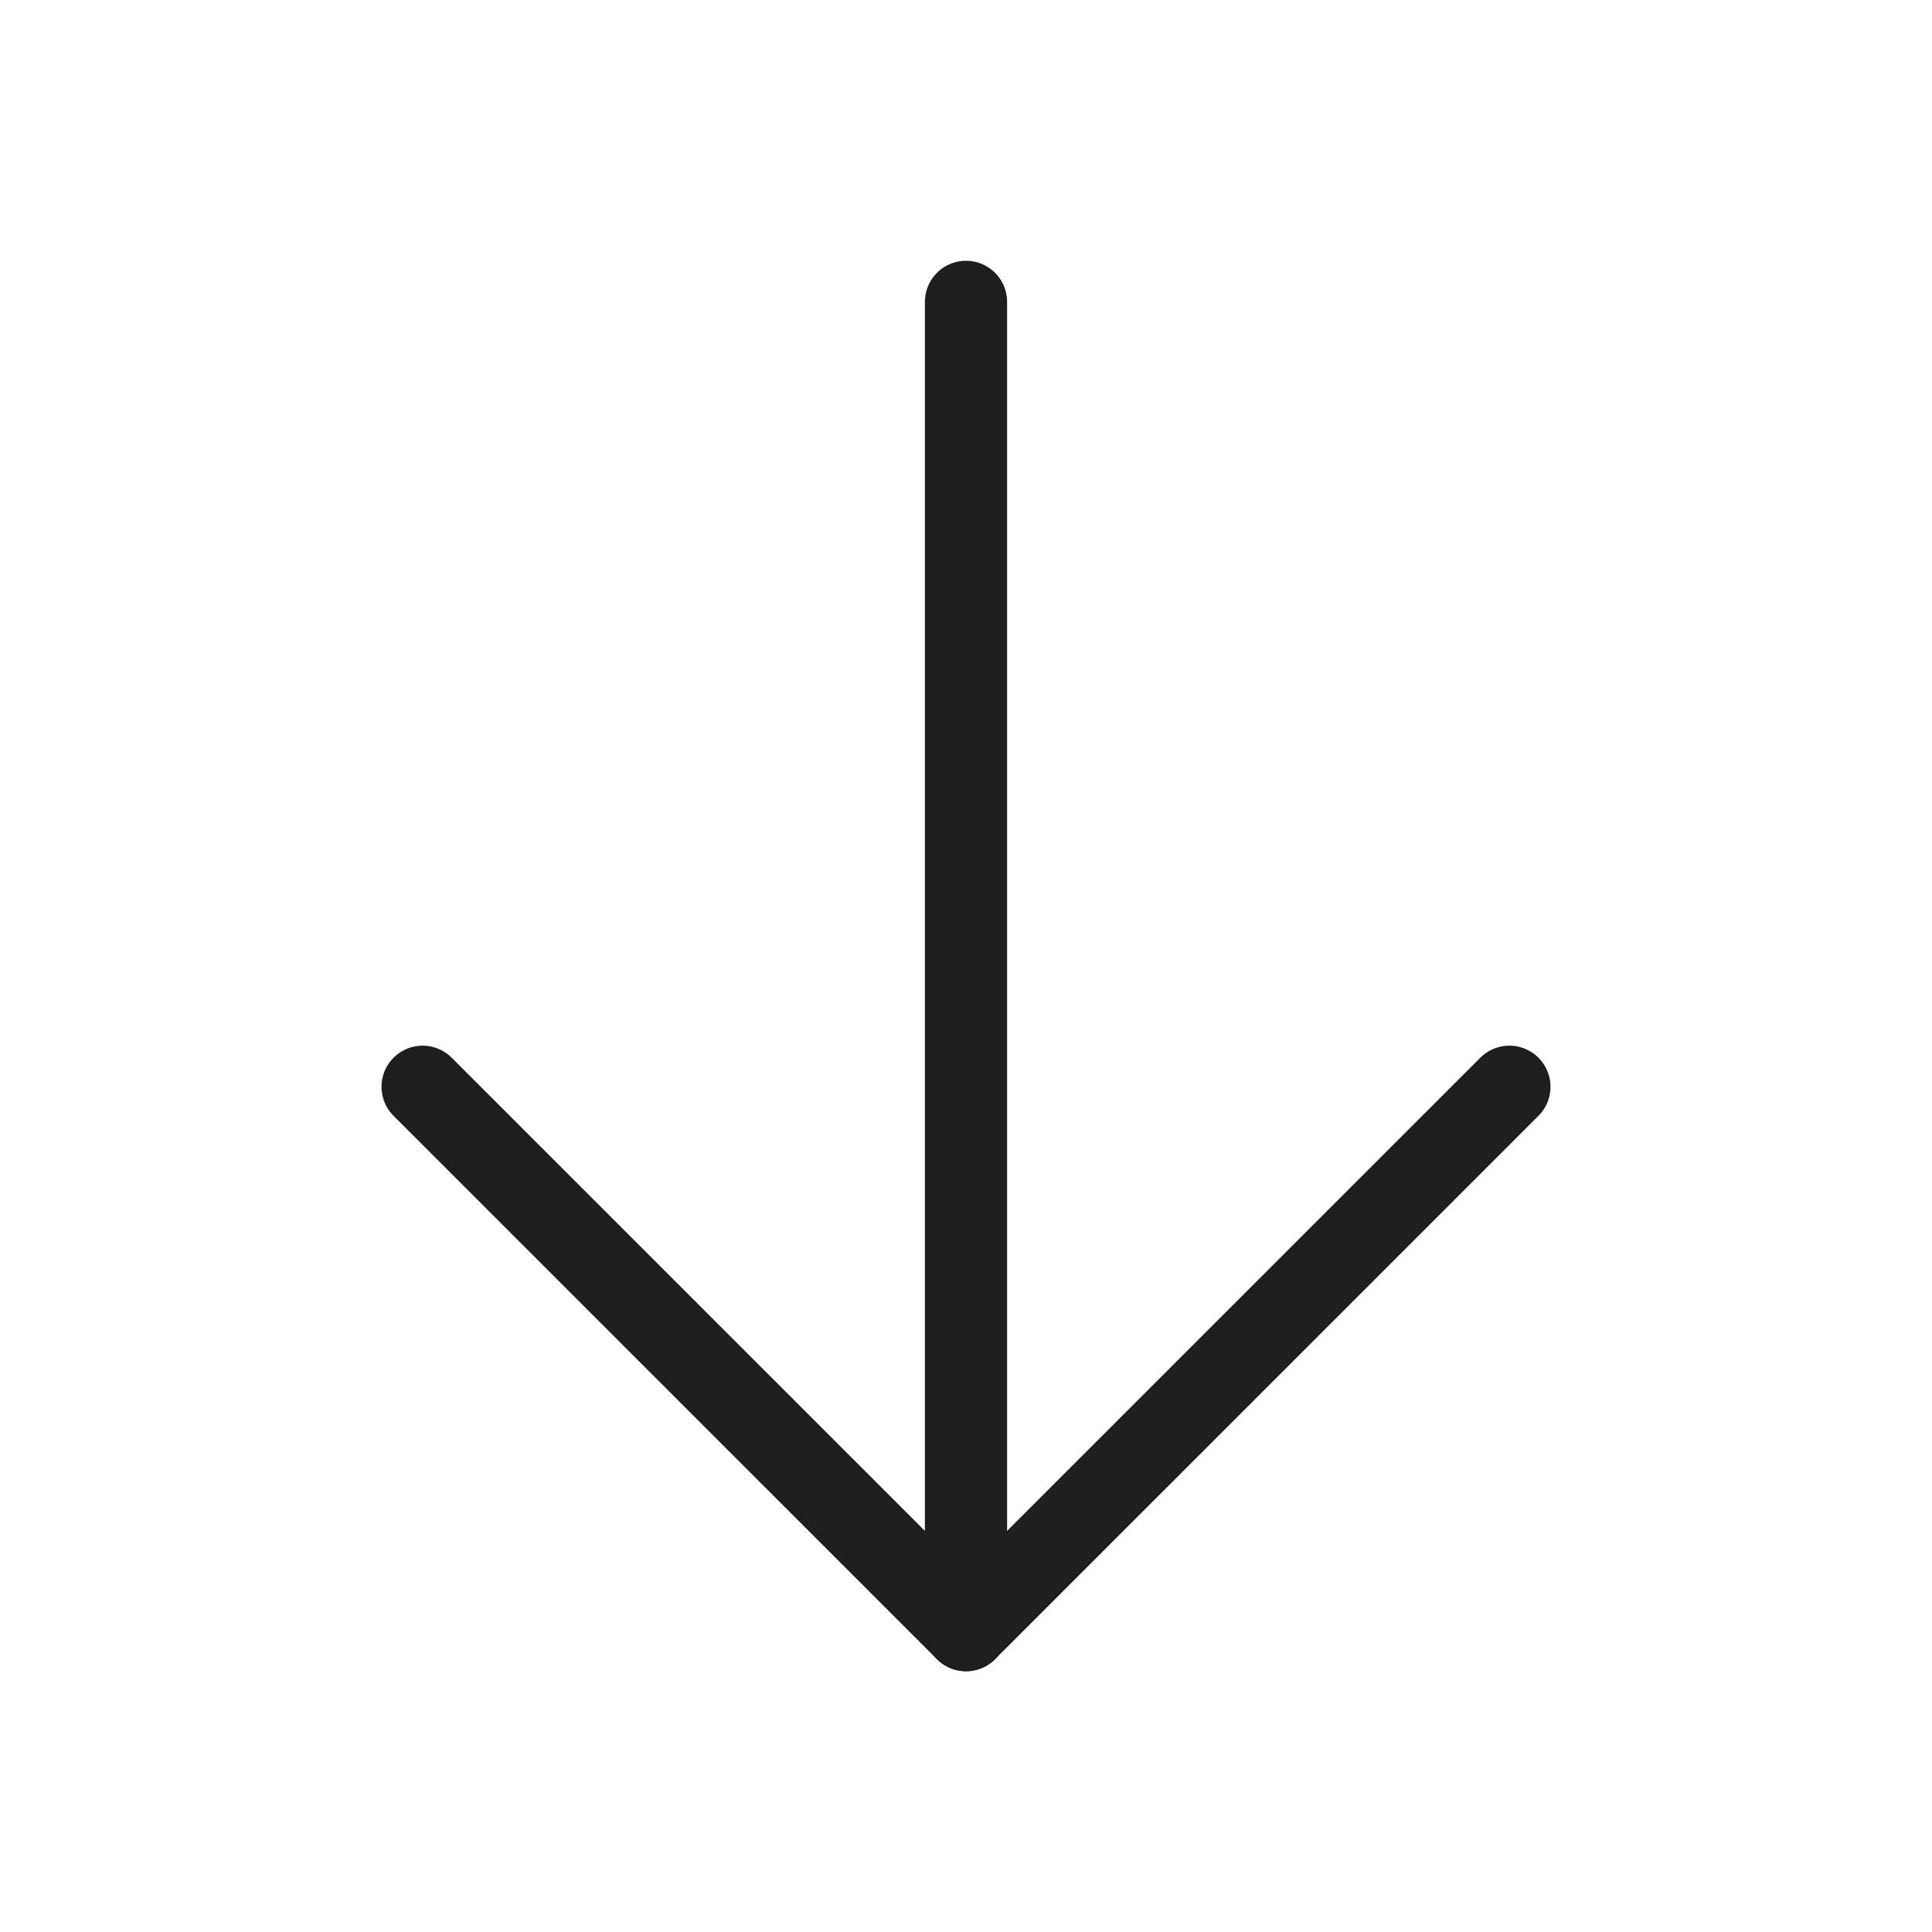 <svg width="47" height="47" viewBox="0 0 47 47" fill="none" xmlns="http://www.w3.org/2000/svg">
<path d="M23.5 7.344L23.5 39.656" stroke="#1E1E1E" stroke-width="2" stroke-linecap="round" stroke-linejoin="round"/>
<path d="M36.719 26.438L23.5 39.656L10.281 26.438" stroke="#1E1E1E" stroke-width="2" stroke-linecap="round" stroke-linejoin="round"/>
</svg>
